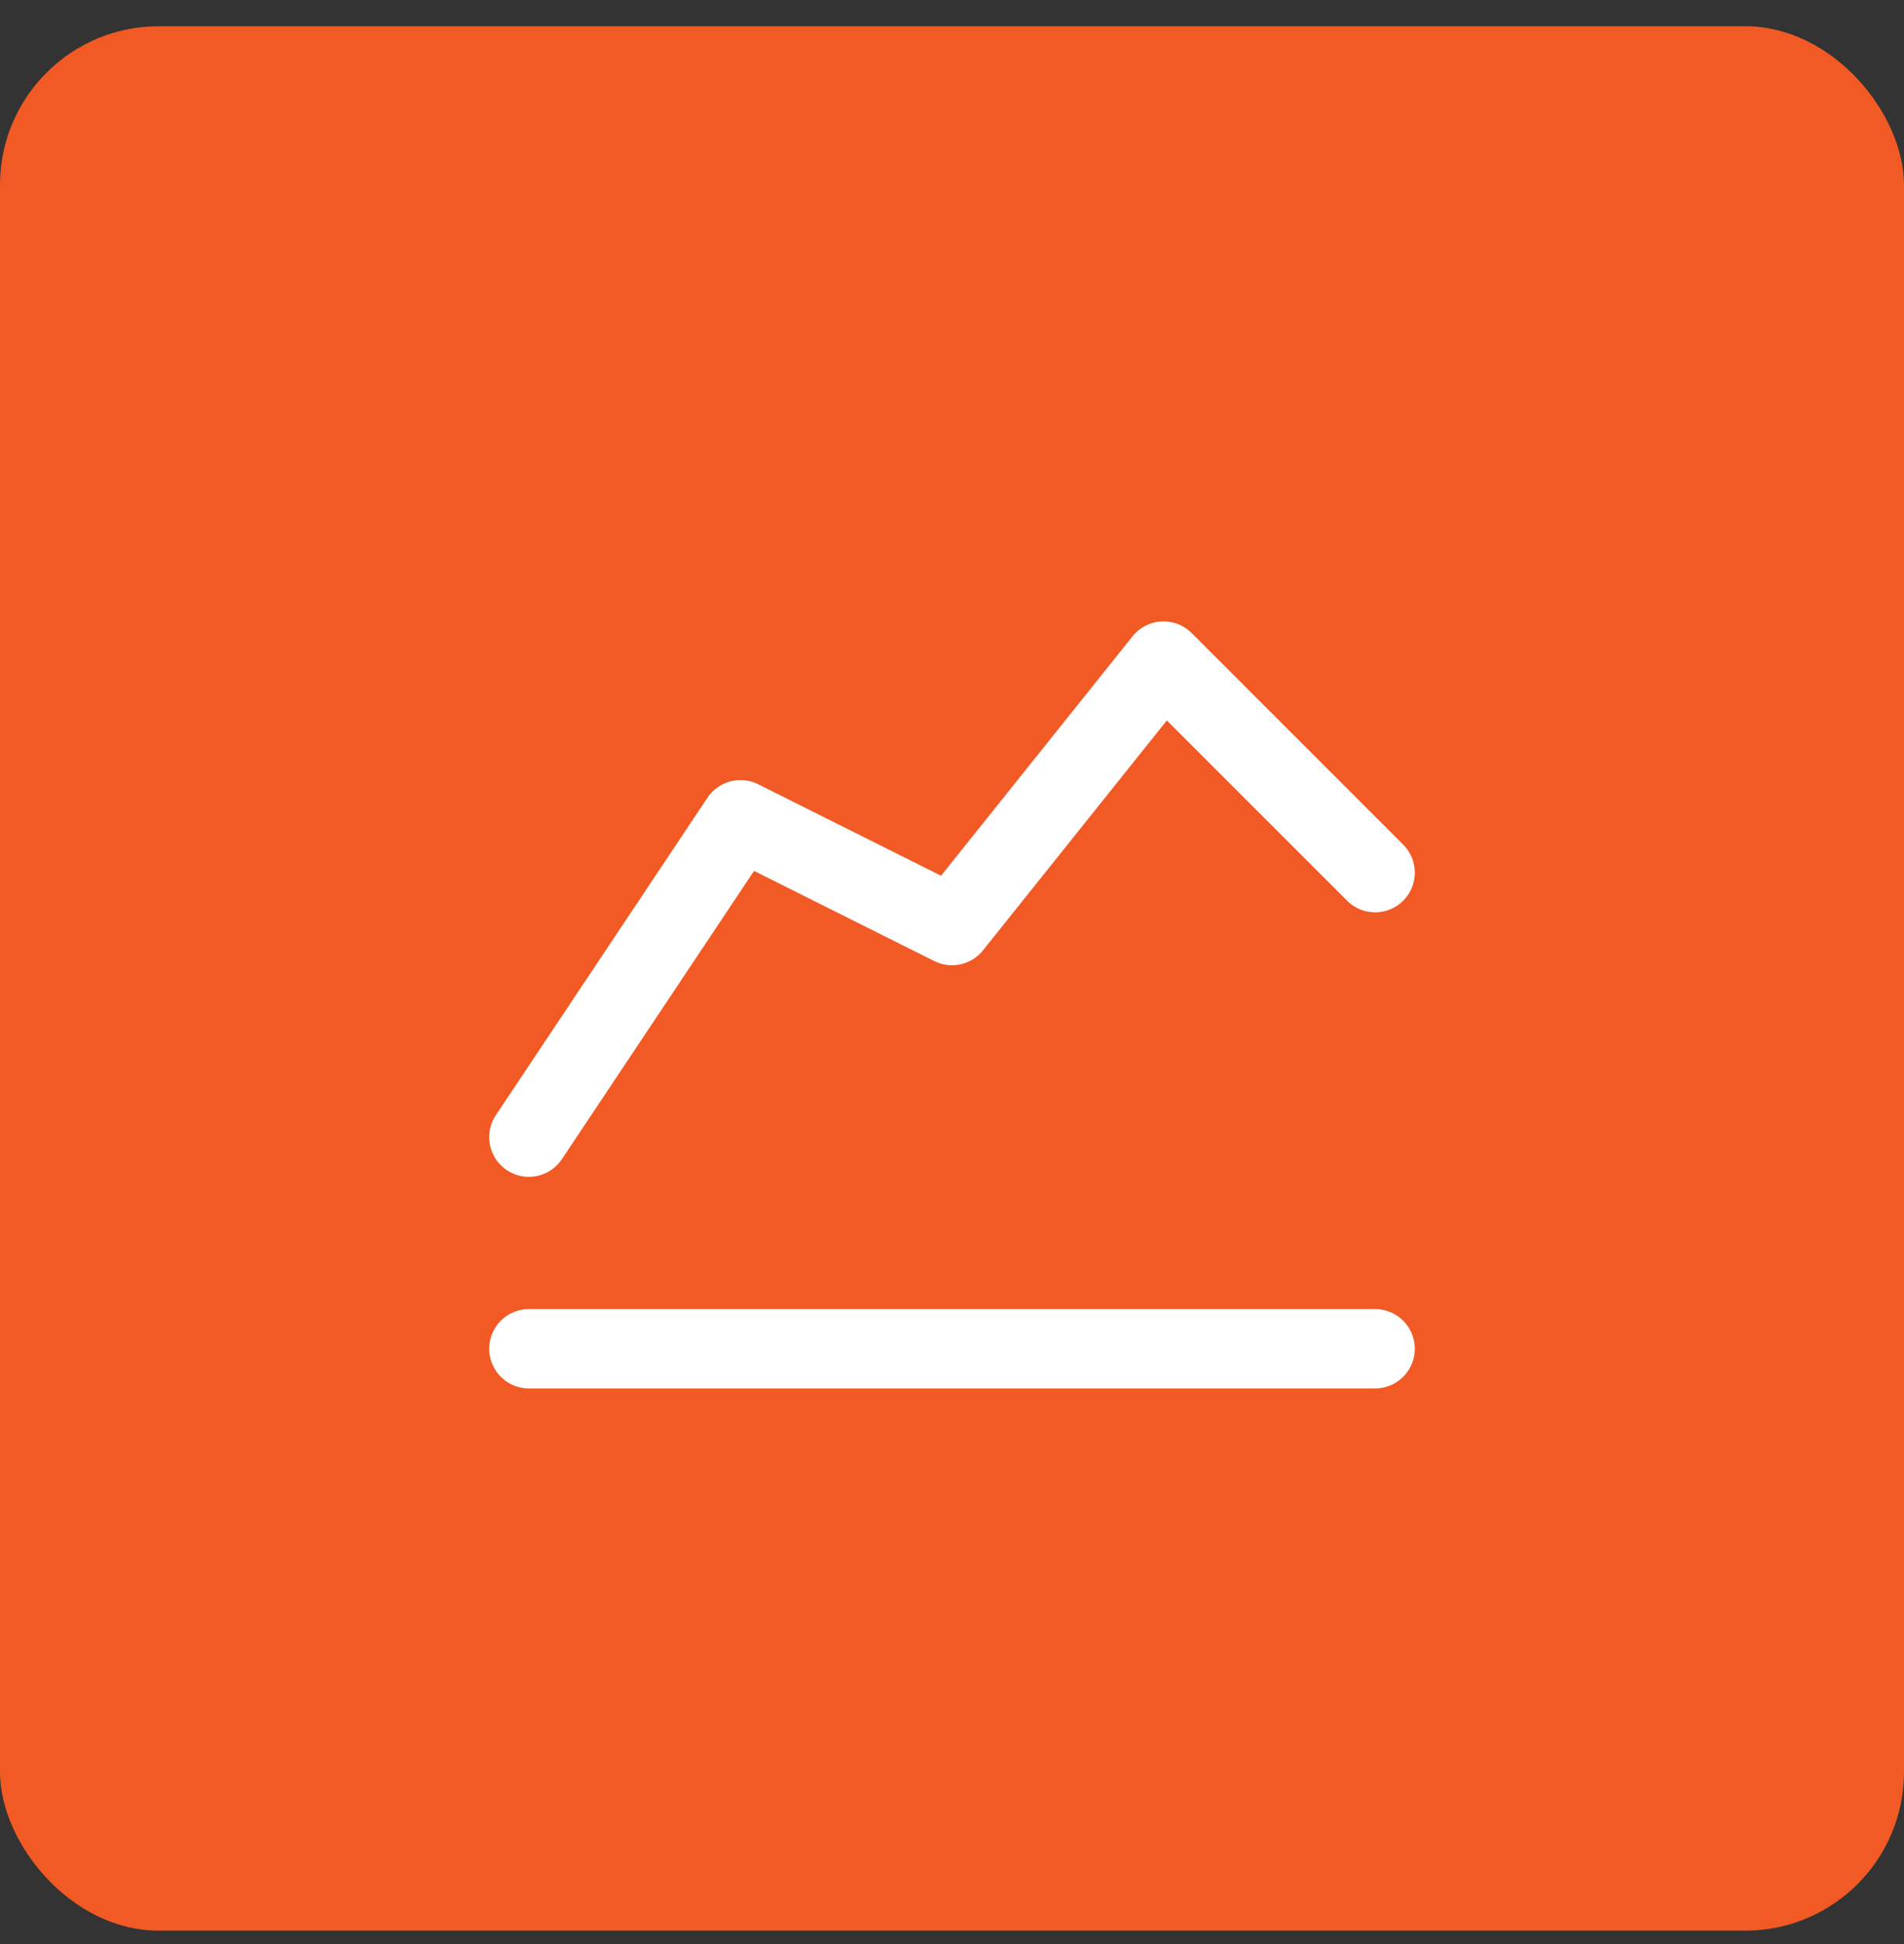 <svg width="48" height="49" viewBox="0 0 48 49" fill="none" xmlns="http://www.w3.org/2000/svg">
<rect x="0" y="0" width="48" height="49" fill="#333333" stroke="none"/>
<rect y="0.662" width="48" height="48" rx="4" fill="#F15A24"/>
<path d="M13.333 33.995H34.667" stroke="white" stroke-width="2" stroke-linecap="round" stroke-linejoin="round"/>
<path d="M13.333 28.662L18.667 20.662L24 23.329L29.333 16.662L34.667 21.995" stroke="white" stroke-width="2" stroke-linecap="round" stroke-linejoin="round"/>
</svg>
